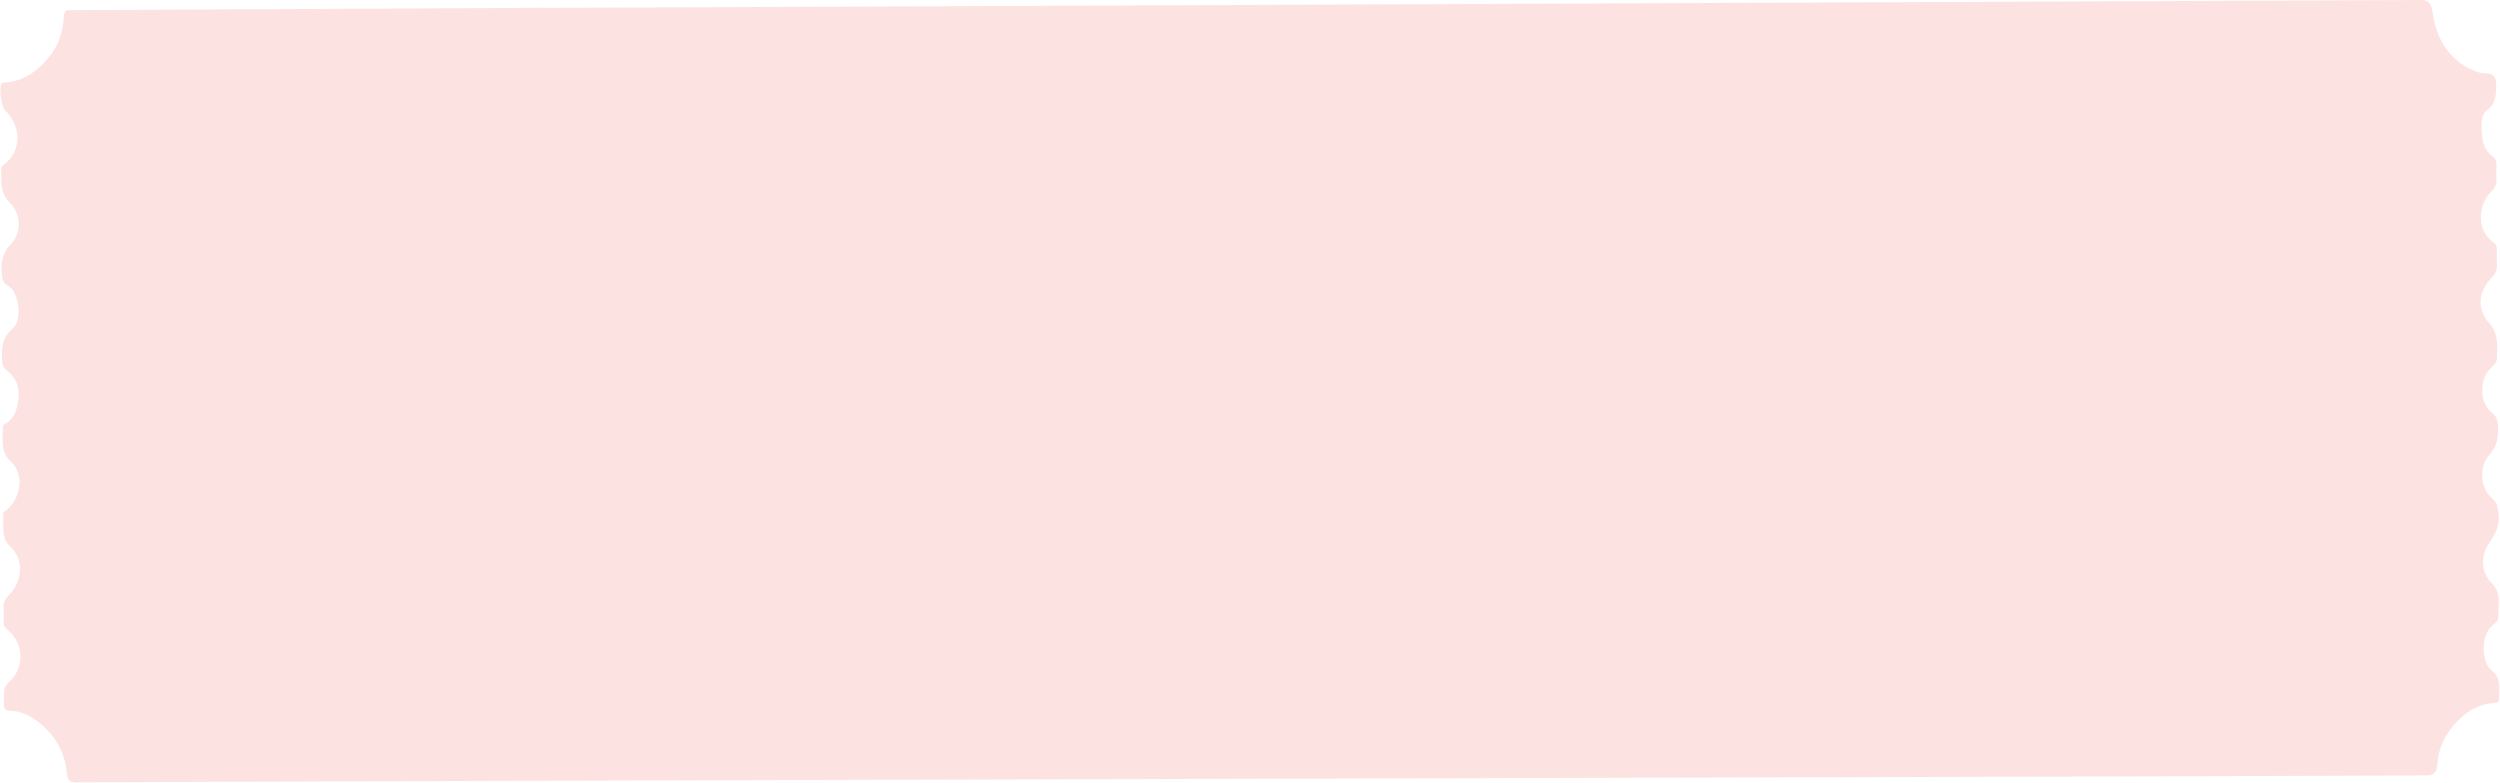 <?xml version="1.0" encoding="UTF-8"?> <svg xmlns="http://www.w3.org/2000/svg" width="1877" height="588" viewBox="0 0 1877 588" fill="none"><path d="M408.985 5.927C526.875 5.327 1700.61 0.6 1818.5 1.62289e-07C1823.01 -0.023 1825.41 2.659 1826.43 9.555C1829.15 28.69 1838.08 43.224 1853.45 51.213C1857.64 53.427 1861.99 55.058 1866.75 55.131C1871.5 55.204 1874.22 57.037 1874.17 64.035C1874.13 72.006 1873.43 78.424 1866.97 82.928C1864.28 84.789 1863.15 89.654 1863.17 93.445C1863.22 102.582 1863.51 112.008 1871.58 117.411C1873.71 118.858 1874.46 121.187 1874.32 124.103C1874.17 127.215 1874.18 130.23 1874.36 133.339C1874.63 137.906 1873.74 140.827 1870.24 144.052C1860.77 153.043 1858.82 172.784 1871.82 181.757C1873.88 183.205 1874.71 184.756 1874.64 187.478C1874.49 191.172 1874.51 194.964 1874.69 198.656C1874.96 202.932 1873.58 205.563 1870.73 208.494C1860.53 219.335 1859.45 231.684 1868.85 242.523C1876.03 250.845 1875 259.501 1874.81 268.736C1874.75 273.11 1870.74 275.269 1868.38 278.197C1861.21 287.079 1862.27 303.208 1870.92 309.871C1874.29 312.478 1875.21 315.39 1875.48 320.054C1875.93 328.799 1874.57 335.708 1868.54 342.153C1862.02 349.185 1860.87 365.715 1871.66 374.699C1875.11 377.598 1875.13 380.902 1875.81 385.176C1877.25 394.596 1873.35 401.031 1868.87 407.664C1862.2 417.515 1862.59 429.663 1870.83 437.883C1878.57 445.522 1875.51 455.063 1875.63 464.005C1875.64 465.949 1872.79 468.393 1870.91 469.958C1862.67 476.998 1862.69 497.507 1871 503.686C1878.24 509.092 1876.07 517.258 1876.27 524.741C1876.29 527.56 1874.57 527.666 1872.84 527.772C1857.85 528.723 1846.25 537.822 1837.38 551.086C1833.23 557.23 1830.49 565.312 1829.95 573.771C1829.57 579.605 1827.46 582.143 1822.29 582.169C1585.77 583.276 293.388 586.113 56.788 587.415C52.525 587.436 50.631 585.794 50.279 581.13C48.966 564.807 41.279 552.502 30.658 543.614C24.153 538.107 16.179 533.773 7.652 533.622C3.88 533.641 2.642 531.995 3.031 527.814C3.186 526.063 3.095 524.314 3.004 522.565C2.735 518.095 3.376 515.079 7.048 511.755C18.882 501.198 17.802 482.249 5.373 472.593C3.398 471.048 2.652 469.399 2.72 466.774C2.868 463.663 2.935 460.65 2.673 457.541C2.238 452.489 3.862 449.564 7.288 446.145C15.527 437.938 19.132 421.396 8.093 410.858C0.348 403.413 2.926 394.457 2.472 385.712C2.379 383.671 4.101 383.759 5.081 382.88C15.609 373.495 18.884 356.468 7.763 346.125C0.02 338.971 2.433 329.725 2.142 320.882C2.131 318.84 3.932 318.345 5.158 317.464C11.204 313.448 13.135 306.246 13.918 298.952C14.856 289.908 11.293 282.636 4.874 277.906C2.488 276.168 1.904 274.227 1.642 271.118C0.608 261.112 2.286 252.647 9.716 246.486C16.9 240.52 14.578 219.343 6.11 214.623C2.163 212.407 1.574 209.3 1.305 204.83C0.688 196.28 2.21 189.371 8.083 183.412C17.544 173.741 14.436 159.08 7.927 152.795C0.43 145.641 0.797 137.182 0.914 127.948C0.906 126.393 0.899 125.032 2.288 124.053C17.727 113.185 15.083 92.981 3.8 82.93C1.164 80.513 -0.795 66.041 0.994 63.116C1.807 61.848 2.956 62.036 4.021 61.934C17.954 60.988 29.063 52.961 38.103 41.154C44.13 33.348 47.277 23.417 47.879 12.82C48.183 8.153 49.736 7.27 53.017 7.642C54.084 7.734 55.231 7.631 56.379 7.625C173.941 7.027 291.422 6.429 408.984 5.83L408.985 5.927Z" fill="#FCE3E2"></path></svg> 